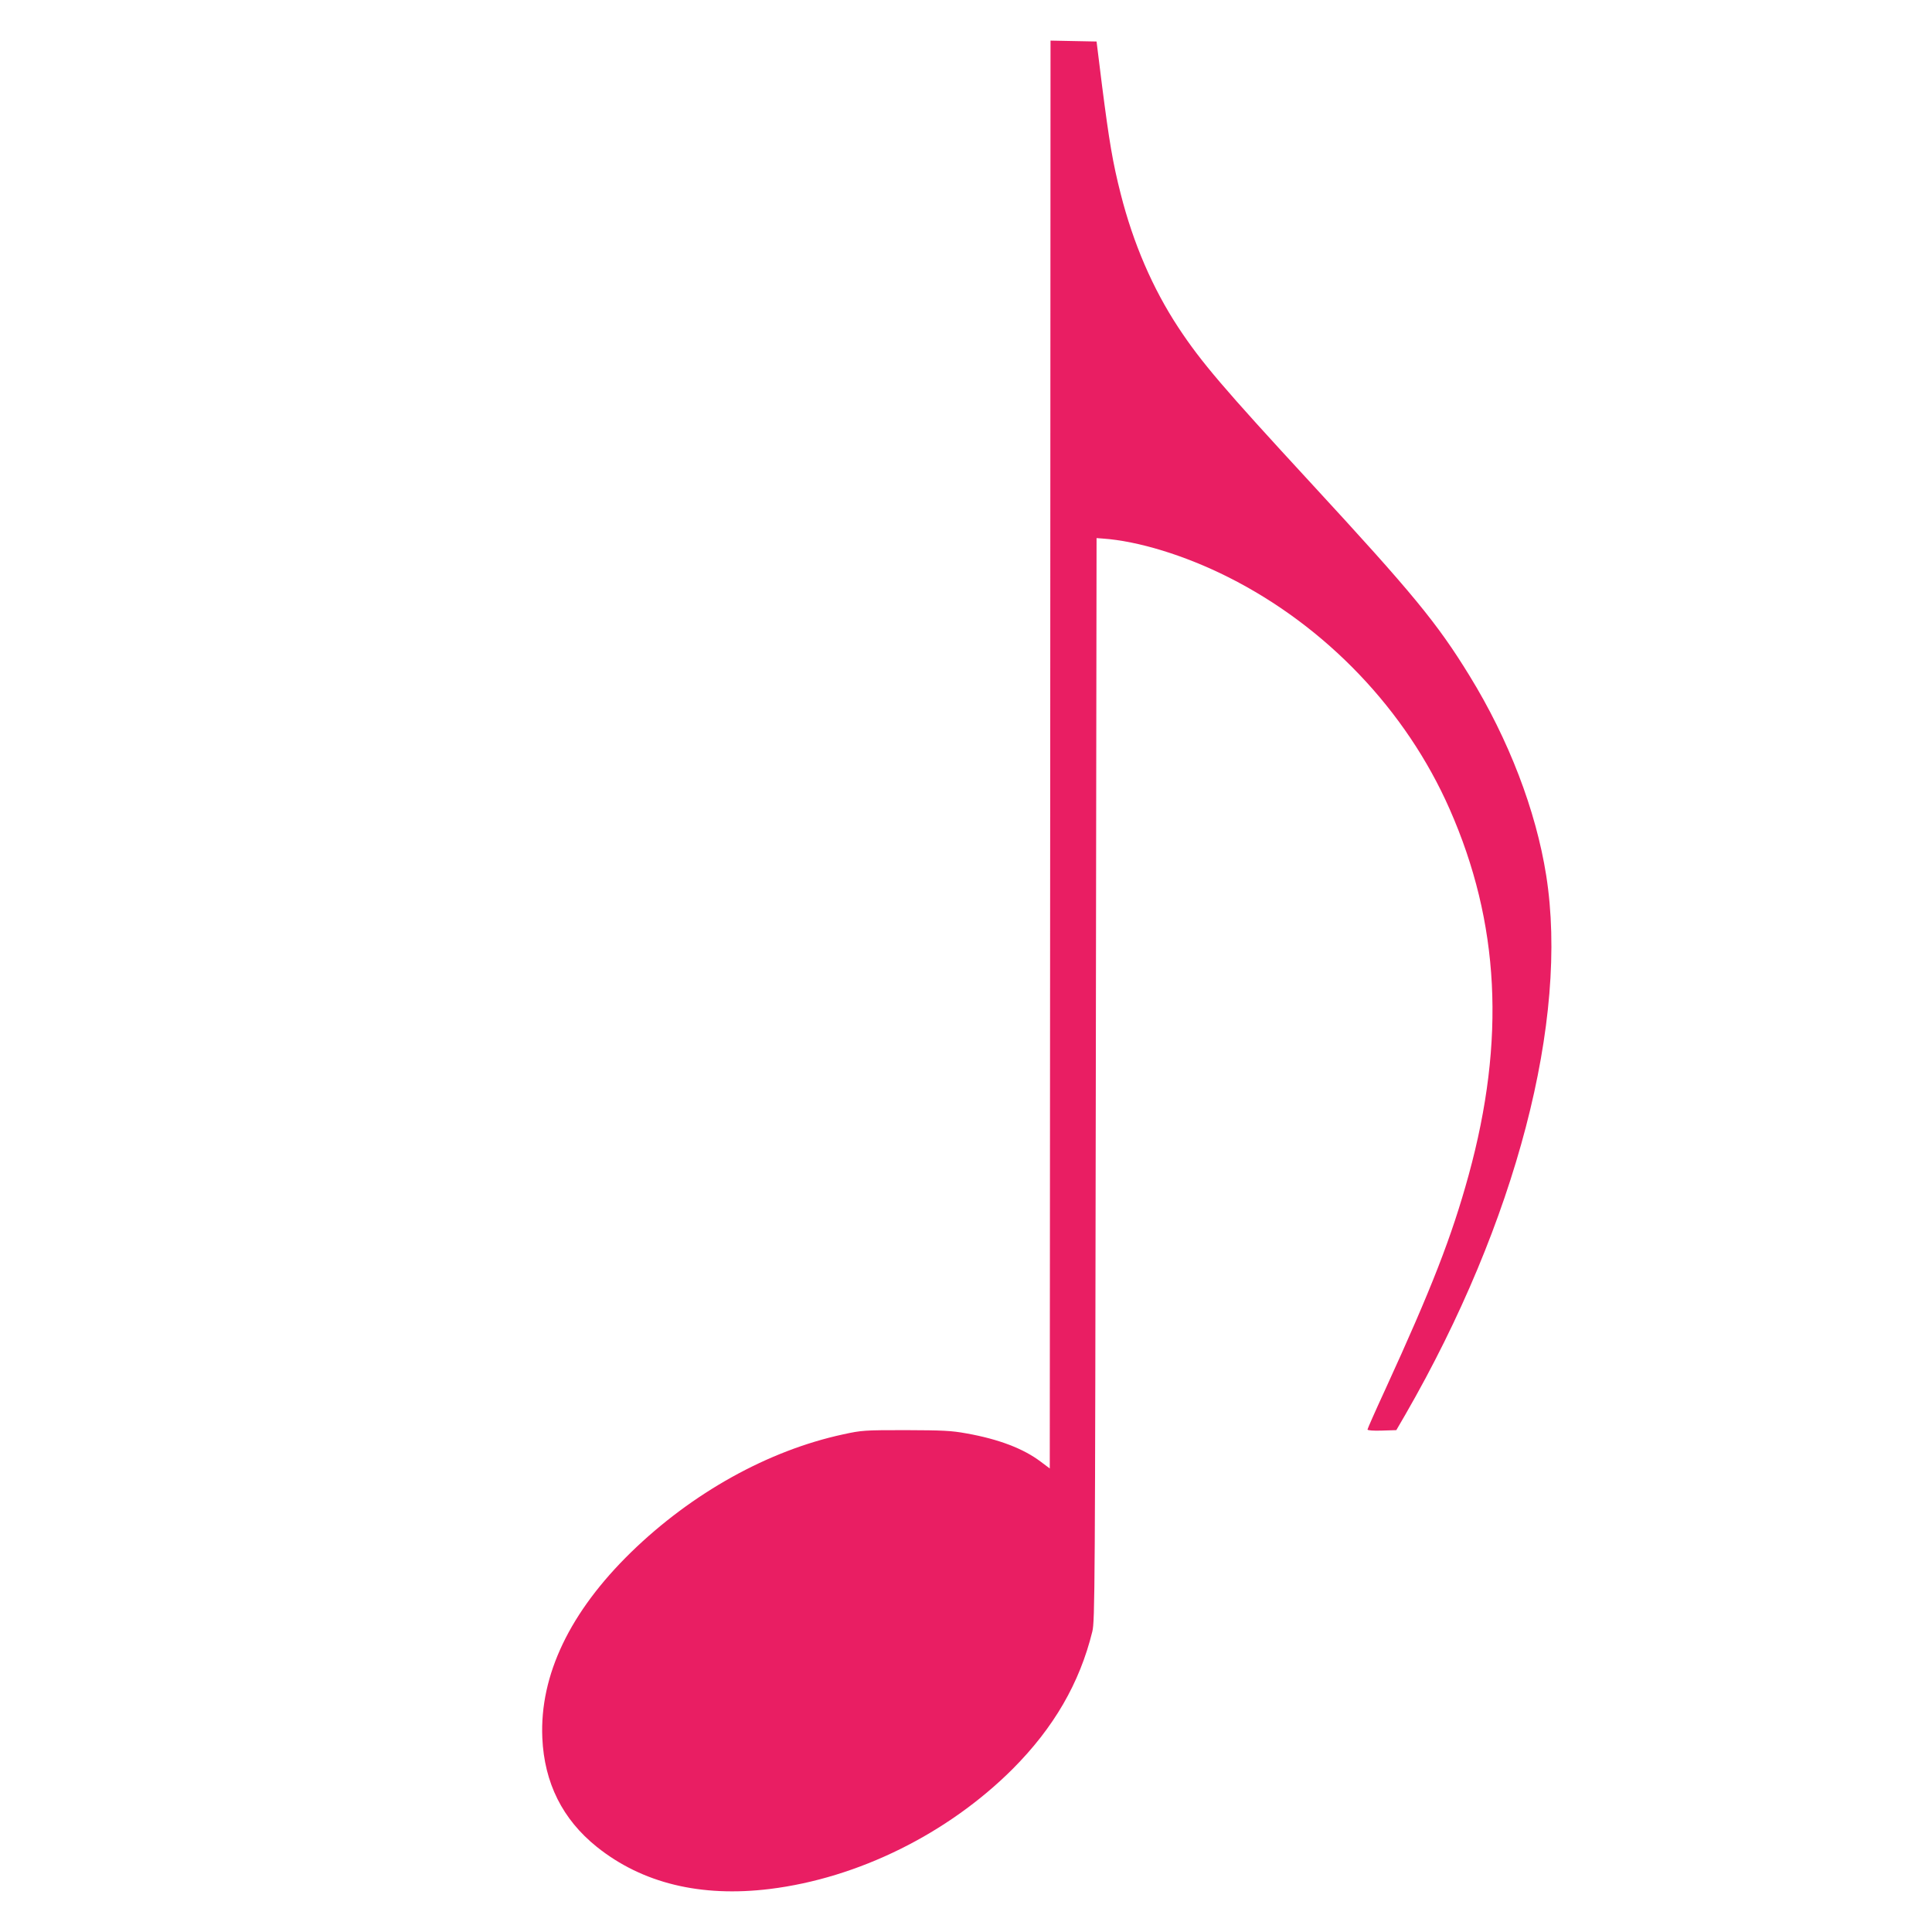 <?xml version="1.0" standalone="no"?>
<!DOCTYPE svg PUBLIC "-//W3C//DTD SVG 20010904//EN"
 "http://www.w3.org/TR/2001/REC-SVG-20010904/DTD/svg10.dtd">
<svg version="1.0" xmlns="http://www.w3.org/2000/svg"
 width="1280pt" height="1280pt" viewBox="0 0 1280 1280"
 preserveAspectRatio="xMidYMid meet">
<g transform="translate(0,1280) scale(0.1,-0.1)"
fill="#e91e63" stroke="none">
<path d="M6958 7801 l-3 -4730 -60 45 c-115 87 -278 149 -490 187 -104 19
-158 21 -405 22 -274 0 -290 -1 -414 -28 -496 -107 -1000 -387 -1405 -781
-405 -395 -606 -814 -588 -1230 13 -298 134 -540 361 -722 301 -241 688 -335
1146 -279 585 72 1179 366 1609 795 273 274 444 569 528 911 17 70 18 261 23
3659 l5 3585 40 -3 c235 -16 547 -112 833 -256 648 -326 1178 -882 1466 -1536
332 -753 372 -1530 126 -2426 -112 -408 -245 -749 -551 -1417 -66 -143 -119
-263 -119 -268 0 -6 40 -9 96 -7 l95 3 61 105 c732 1271 1083 2614 932 3570
-68 431 -249 902 -508 1323 -215 350 -376 545 -1051 1277 -580 629 -727 801
-878 1030 -171 260 -299 558 -382 885 -53 208 -76 346 -124 720 l-36 290 -153
3 -152 3 -2 -4730z"/>
</g>
</svg>
